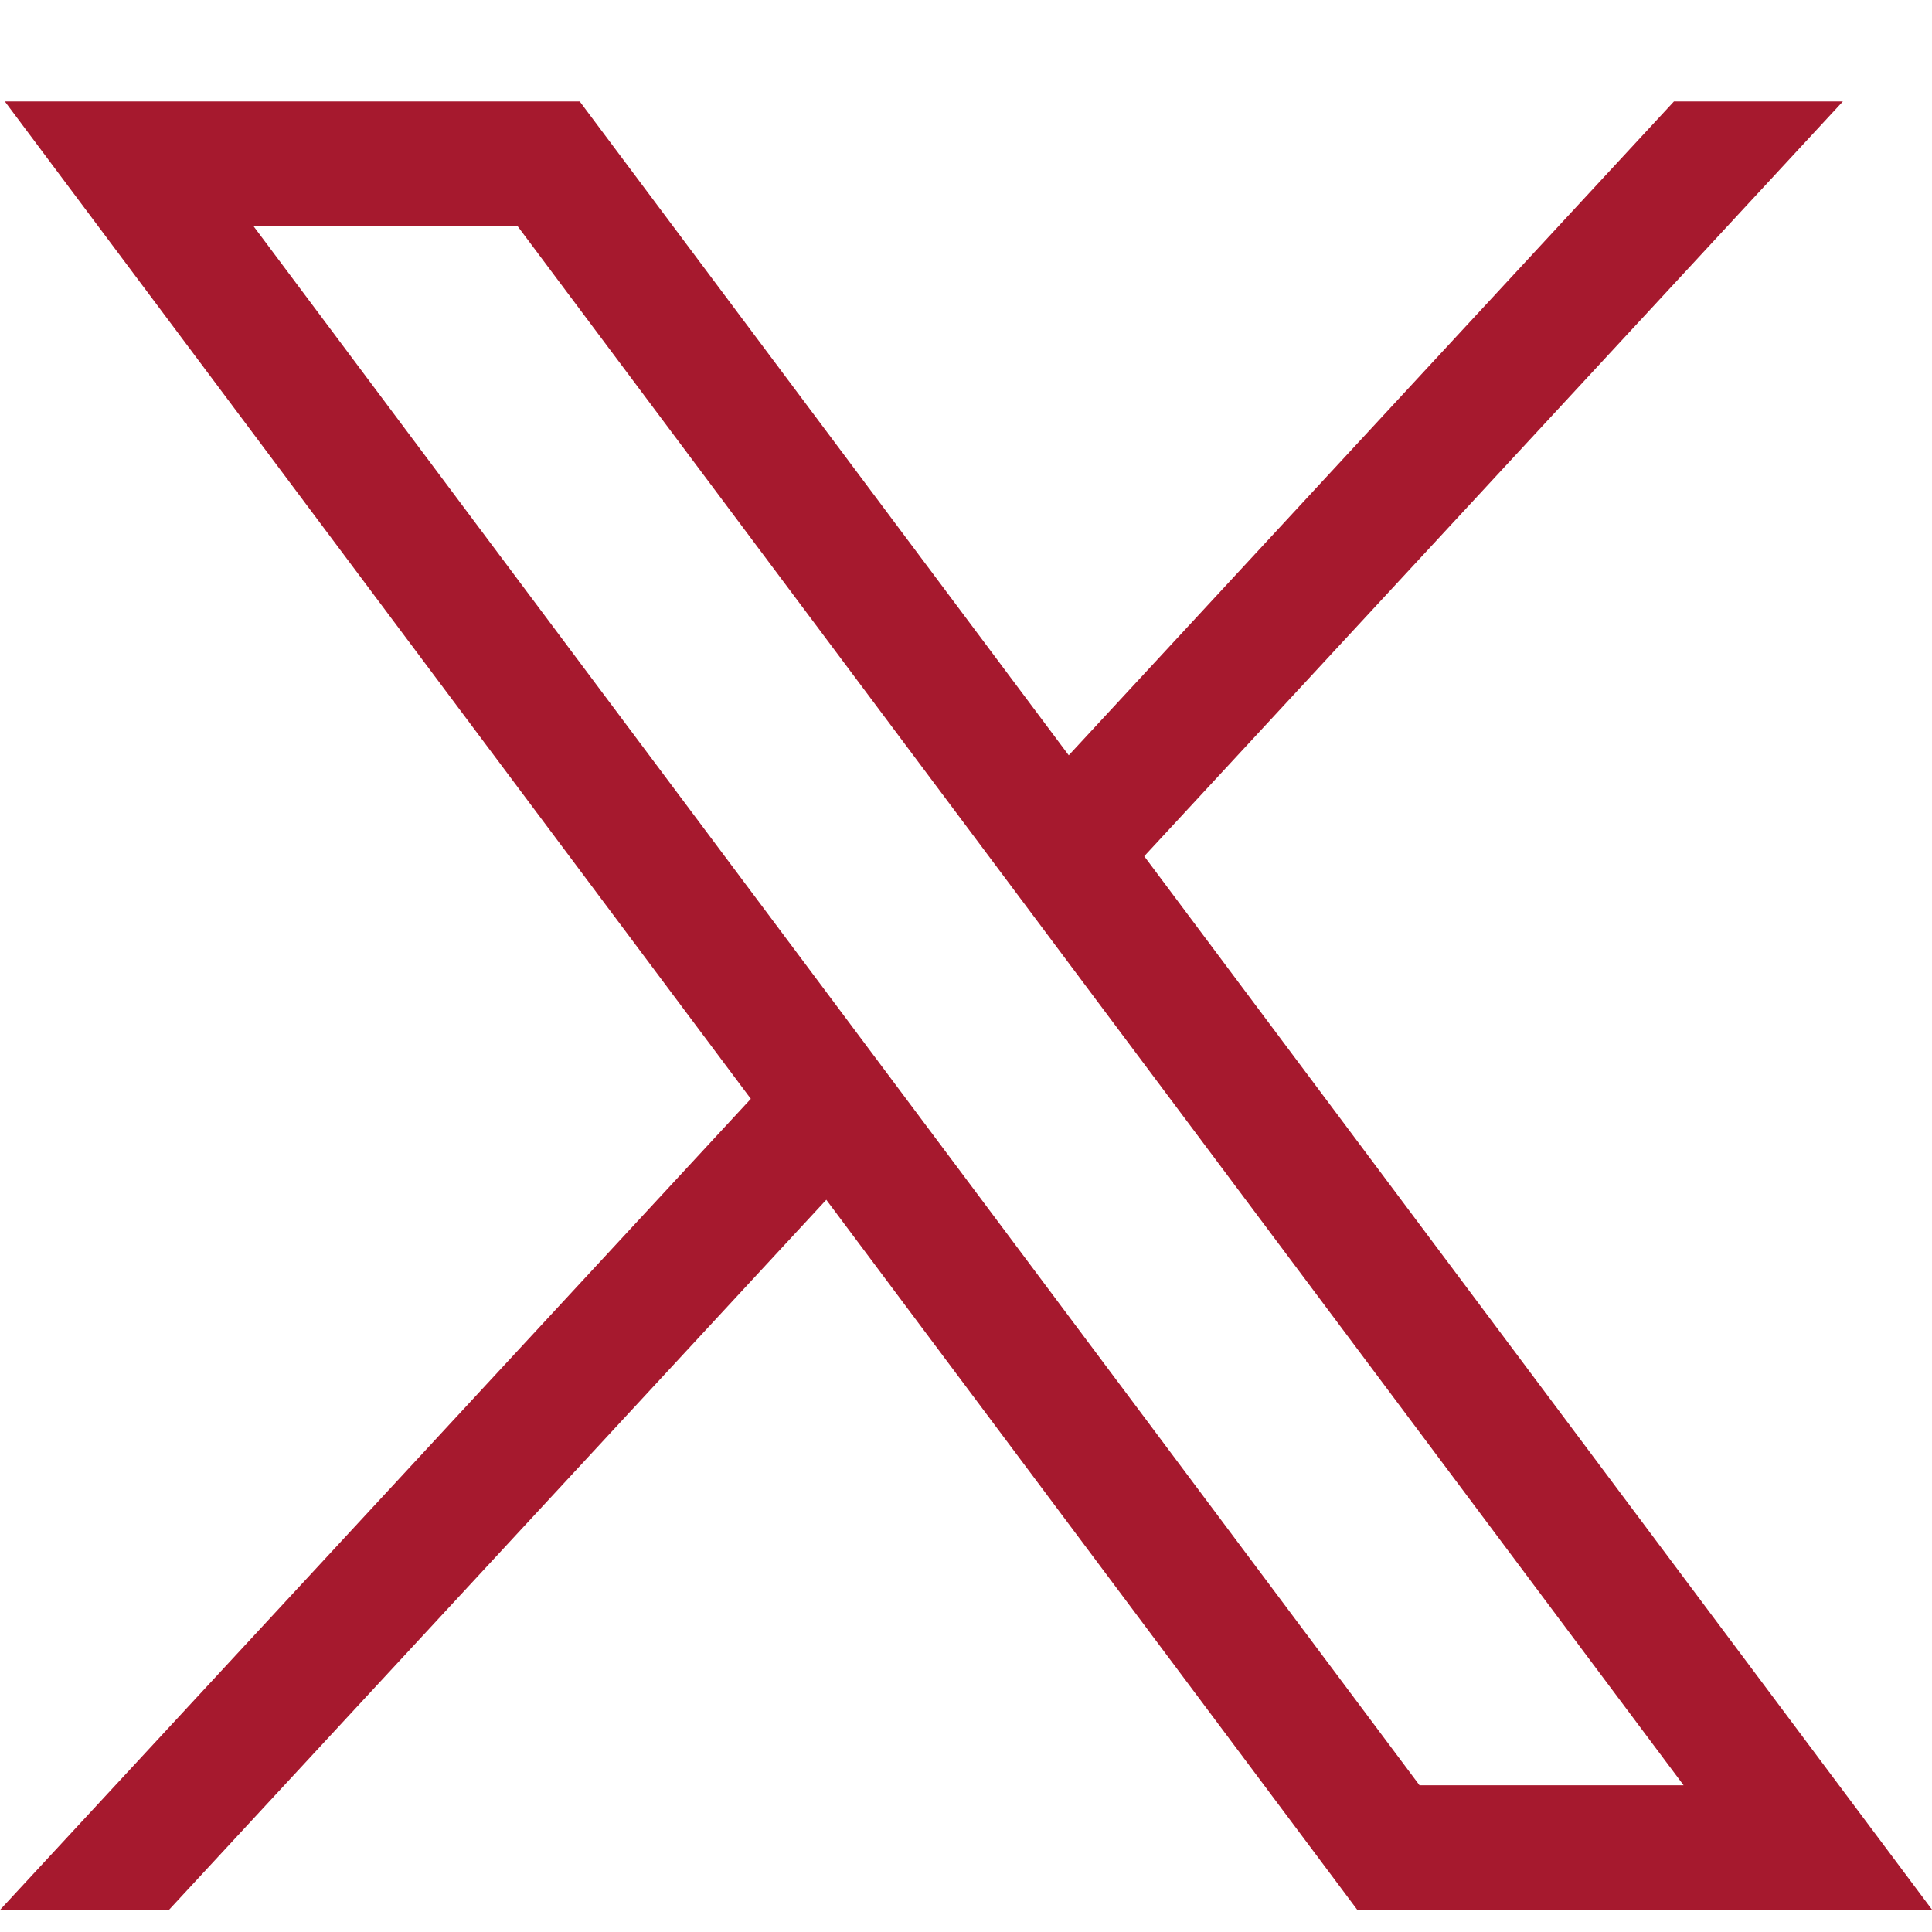 <svg width="16" height="16" viewBox="0 0 16 16" fill="none" xmlns="http://www.w3.org/2000/svg">
<path d="M0.04 0.84L6.218 9.1L0.001 15.816H1.4L6.843 9.936L11.24 15.816H16.001L9.476 7.091L15.262 0.84H13.863L8.851 6.255L4.801 0.84H0.04ZM2.098 1.871H4.285L13.943 14.785H11.756L2.098 1.871Z" fill="#A6192E"/>
</svg>
